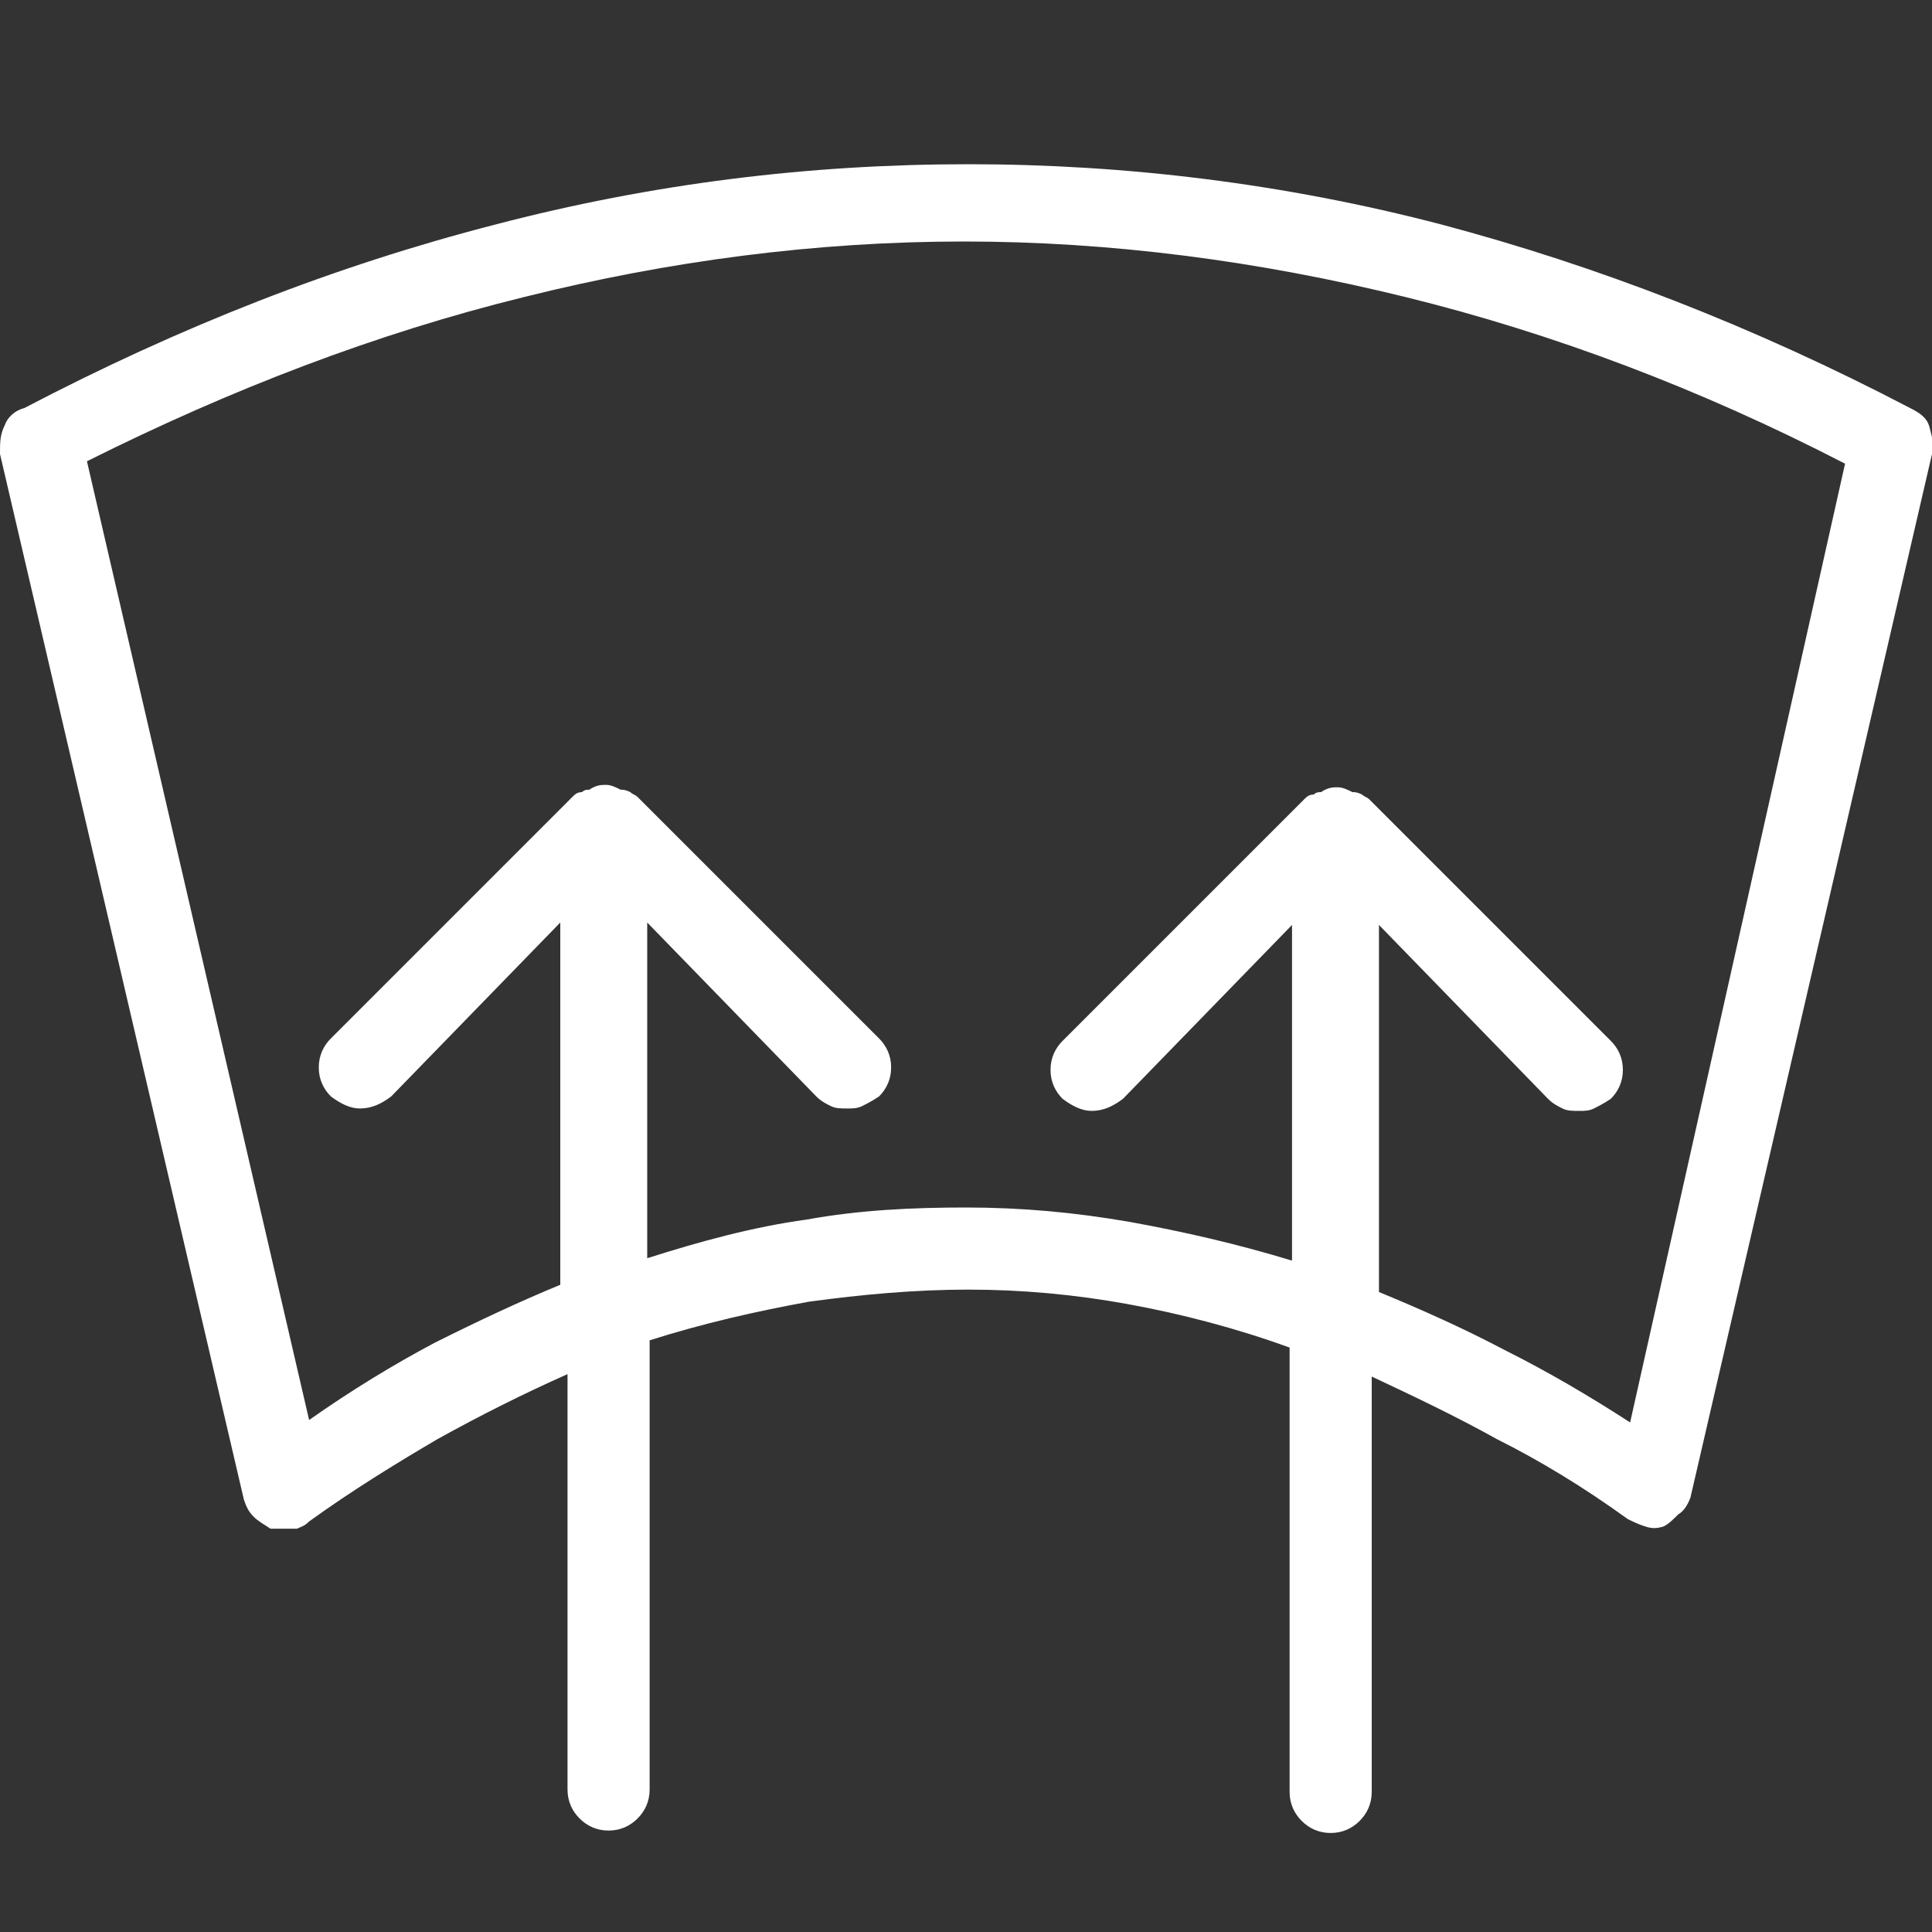 <?xml version="1.0" encoding="utf-8"?>
<!-- Generator: Adobe Illustrator 21.1.0, SVG Export Plug-In . SVG Version: 6.00 Build 0)  -->
<svg version="1.1" id="Layer_1" xmlns="http://www.w3.org/2000/svg" xmlns:xlink="http://www.w3.org/1999/xlink" x="0px" y="0px"
	 viewBox="0 0 80 80" style="enable-background:new 0 0 80 80;" xml:space="preserve">
<rect x="0" y="0" width="80" height="80" fill="#333333" stroke="none"/>
<style type="text/css">
	.st0{enable-background:new    ;}
	.st1{fill:#FFFFFF;}
</style>
<title>conversie-white</title>
<g id="Layer_2">
	<g id="Layer_1-2">
		<g class="st0">
			<path class="st1" d="M79.1,16.9c0.4,0.2,0.7,0.4,0.8,0.8c0.1,0.4,0.2,0.7,0.1,1.1L70,62c-0.1,0.3-0.3,0.6-0.5,0.7
				c-0.2,0.2-0.4,0.4-0.6,0.5c-0.3,0.1-0.5,0.1-0.8,0c-0.3-0.1-0.5-0.2-0.7-0.3c-1.8-1.3-3.6-2.4-5.4-3.3c-1.8-1-3.5-1.8-5.2-2.6
				v17.2c0,0.5-0.2,0.9-0.5,1.2c-0.3,0.3-0.7,0.5-1.2,0.5s-0.9-0.2-1.2-0.5c-0.3-0.3-0.5-0.7-0.5-1.2V55.8c-2.2-0.8-4.5-1.4-6.7-1.8
				c-2.2-0.4-4.4-0.6-6.6-0.6c-2.2,0-4.4,0.2-6.6,0.5c-2.2,0.4-4.4,0.9-6.6,1.6v18.6c0,0.5-0.2,0.9-0.5,1.2
				c-0.3,0.3-0.7,0.5-1.2,0.5s-0.9-0.2-1.2-0.5c-0.3-0.3-0.5-0.7-0.5-1.2V56.9c-1.8,0.8-3.6,1.7-5.4,2.7c-1.7,1-3.5,2.1-5.3,3.4
				c-0.2,0.2-0.3,0.2-0.5,0.3c-0.2,0-0.3,0-0.5,0s-0.3,0-0.4,0c-0.1,0-0.2,0-0.2,0c-0.3-0.2-0.5-0.3-0.7-0.5
				c-0.2-0.2-0.3-0.4-0.4-0.7L0,18.8C0,18.3,0,18,0.2,17.6C0.3,17.3,0.6,17,1,16.9c6.5-3.4,12.9-5.9,19.5-7.6
				c6.5-1.7,13-2.5,19.6-2.5c6.5,0,13.1,0.8,19.6,2.5C66.1,11,72.6,13.5,79.1,16.9z M76.4,19.2c-6-3.1-12.1-5.4-18.2-6.9
				c-6.1-1.5-12.2-2.3-18.3-2.3c-6.1,0-12.2,0.8-18.2,2.3c-6.1,1.5-12.1,3.8-18.1,6.8l9.2,39.7c1.7-1.2,3.5-2.3,5.2-3.2
				c1.8-0.9,3.5-1.7,5.2-2.4v-15l-7,7.2c-0.4,0.3-0.8,0.5-1.3,0.5c-0.4,0-0.8-0.2-1.2-0.5c-0.3-0.3-0.5-0.7-0.5-1.2s0.2-0.9,0.5-1.2
				l10-10c0.1-0.1,0.2-0.2,0.4-0.2c0.1-0.1,0.2-0.1,0.3-0.1c0.3-0.2,0.5-0.2,0.7-0.2c0.2,0,0.4,0.1,0.6,0.2c0.1,0,0.2,0,0.4,0.1
				c0.1,0.1,0.2,0.1,0.3,0.2l10,10c0.3,0.3,0.5,0.7,0.5,1.2s-0.2,0.9-0.5,1.2c-0.3,0.2-0.5,0.3-0.7,0.4c-0.2,0.1-0.4,0.1-0.6,0.1
				c-0.3,0-0.5,0-0.7-0.1c-0.2-0.1-0.4-0.2-0.6-0.4l-7-7.2v13.9c2.2-0.7,4.4-1.3,6.6-1.6c2.2-0.4,4.4-0.5,6.6-0.5
				c2.3,0,4.5,0.2,6.8,0.6c2.2,0.4,4.4,0.9,6.7,1.6V38.3l-7,7.2c-0.4,0.3-0.8,0.5-1.3,0.5c-0.4,0-0.8-0.2-1.2-0.5
				c-0.3-0.3-0.5-0.7-0.5-1.2s0.2-0.9,0.5-1.2l10-10c0.1-0.1,0.2-0.2,0.4-0.2c0.1-0.1,0.2-0.1,0.3-0.1c0.3-0.2,0.5-0.2,0.7-0.2
				c0.2,0,0.4,0.1,0.6,0.2c0.1,0,0.2,0,0.4,0.1c0.1,0.1,0.2,0.1,0.3,0.2l10,10c0.3,0.3,0.5,0.7,0.5,1.2s-0.2,0.9-0.5,1.2
				c-0.3,0.2-0.5,0.3-0.7,0.4c-0.2,0.1-0.4,0.1-0.6,0.1c-0.3,0-0.5,0-0.7-0.1c-0.2-0.1-0.4-0.2-0.6-0.4l-7-7.2v15.2
				c1.7,0.7,3.5,1.5,5.2,2.4c1.8,0.9,3.5,1.9,5.2,3L76.4,19.2z"/>
		</g>
	</g>
</g>
</svg>
